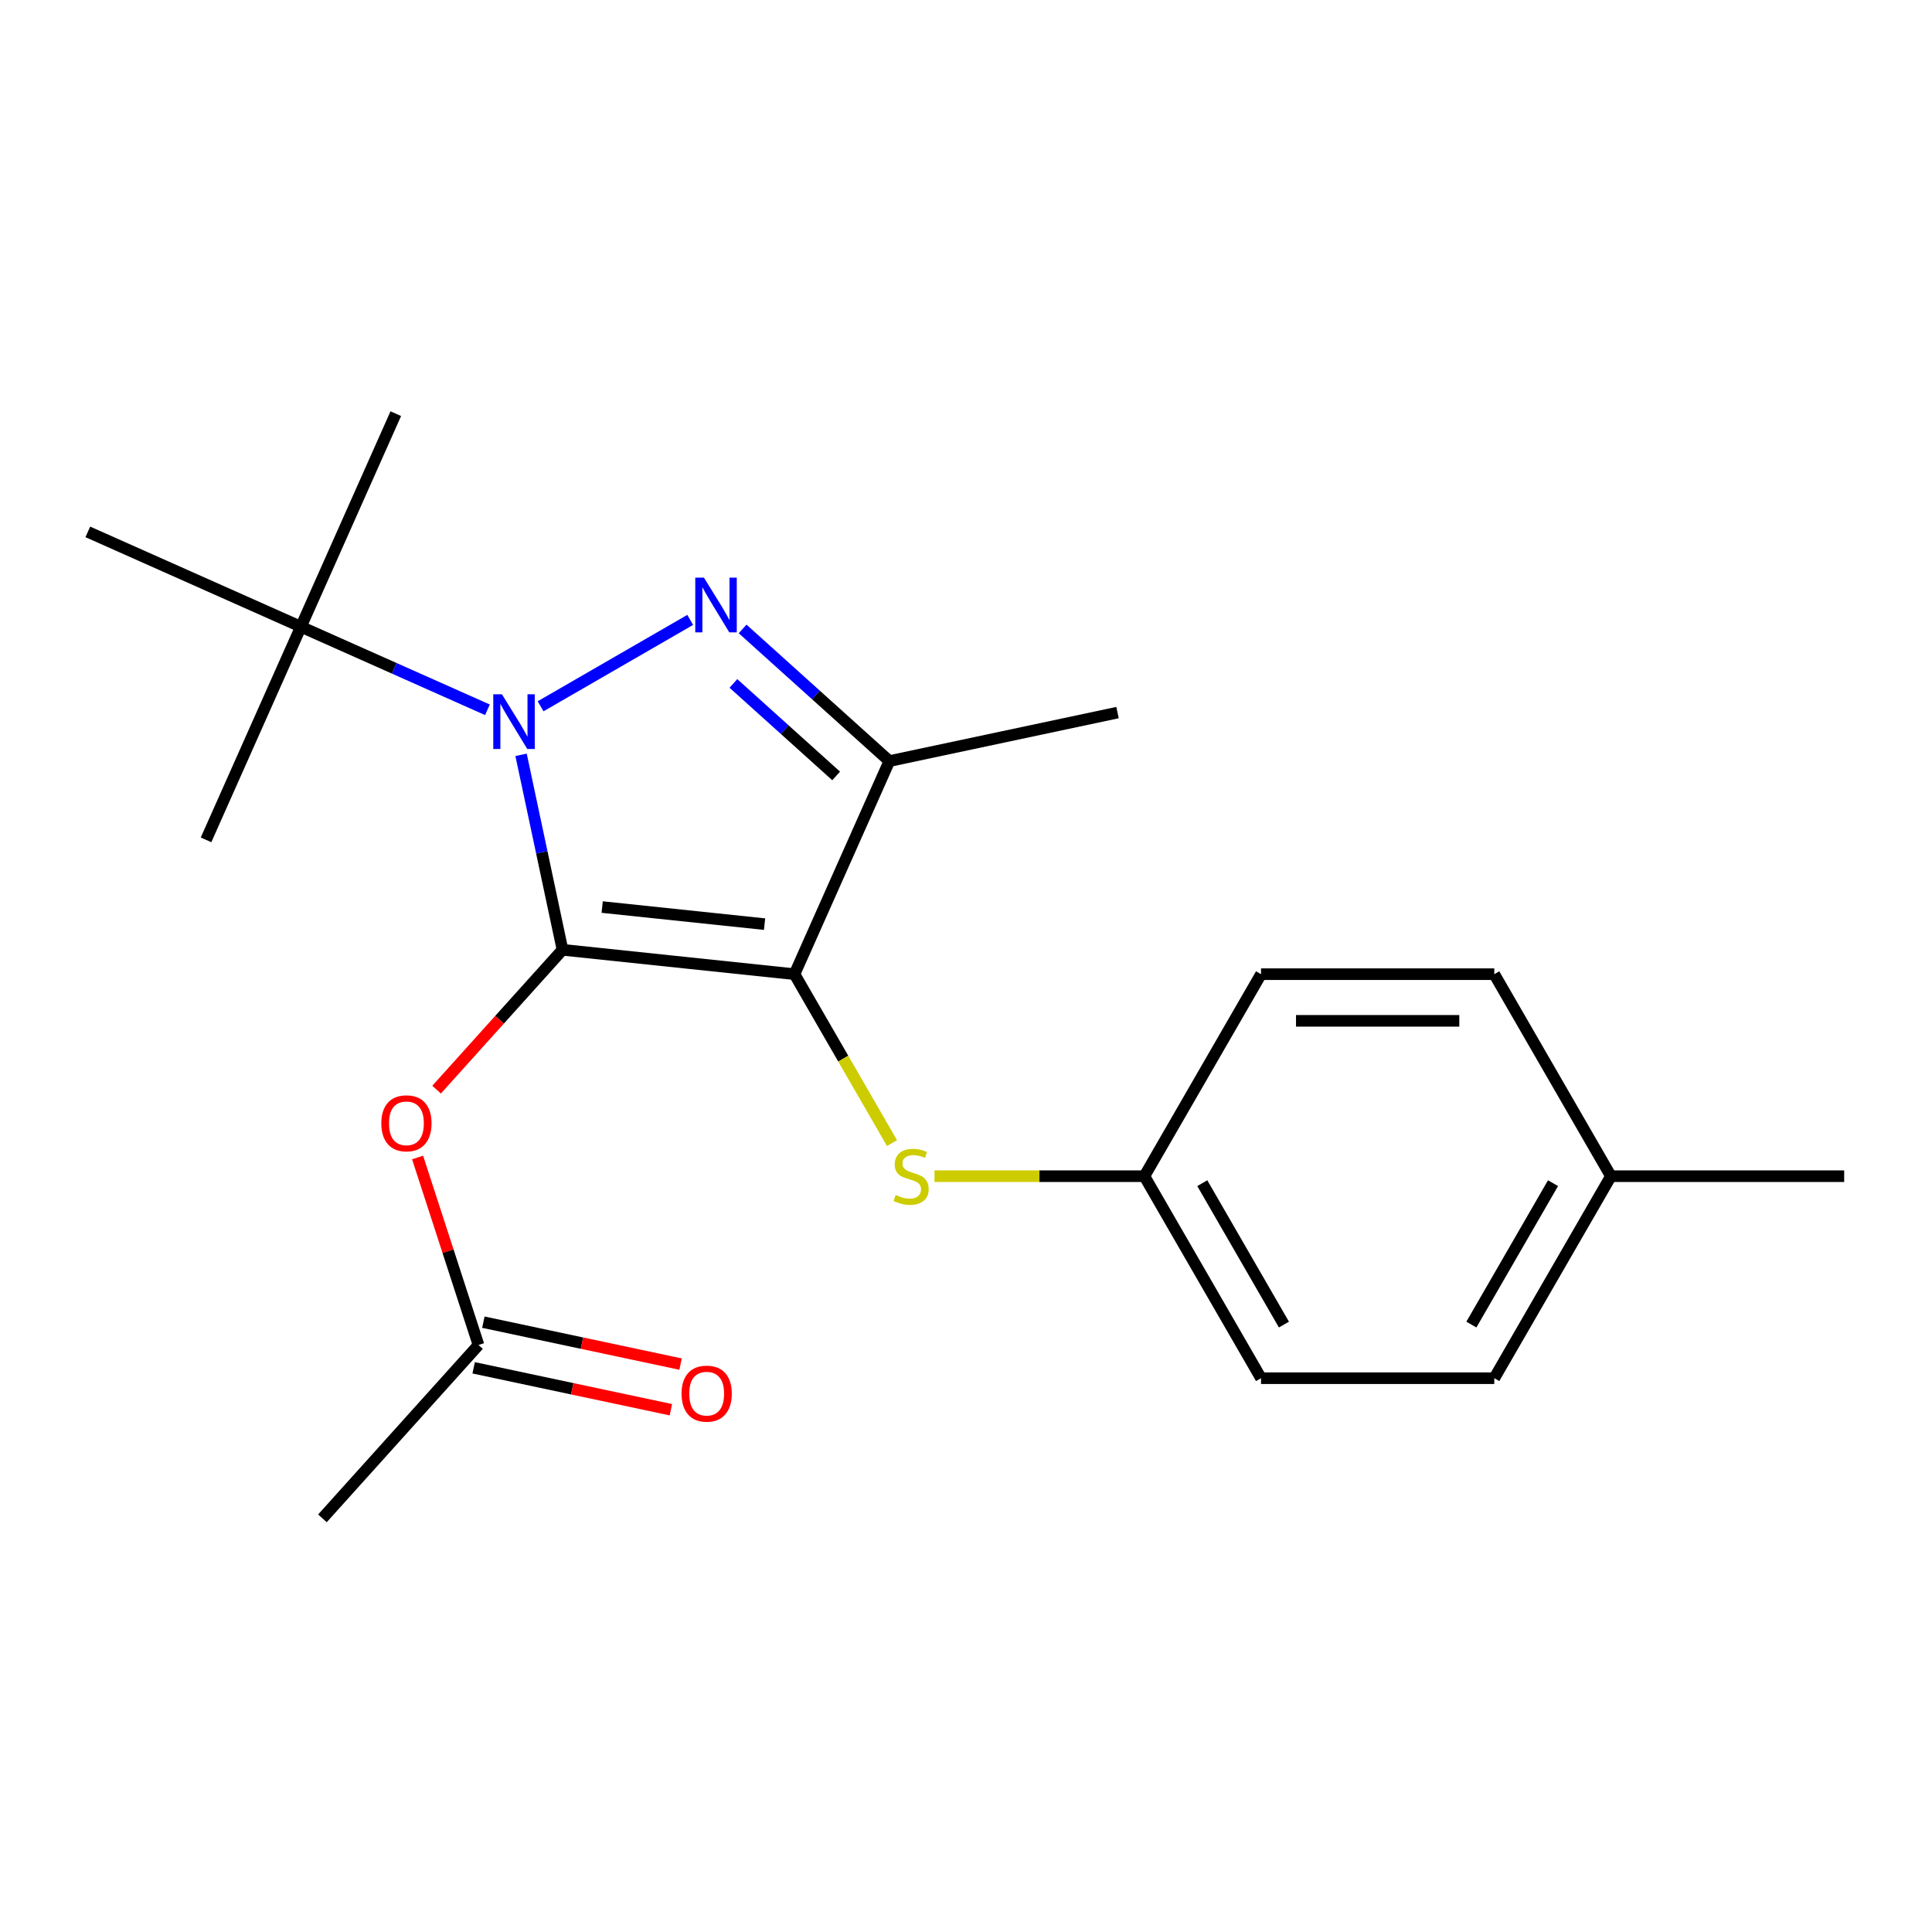 <?xml version='1.0' encoding='iso-8859-1'?>
<svg version='1.1' baseProfile='full'
              xmlns='http://www.w3.org/2000/svg'
                      xmlns:rdkit='http://www.rdkit.org/xml'
                      xmlns:xlink='http://www.w3.org/1999/xlink'
                  xml:space='preserve'
width='1000px' height='1000px' viewBox='0 0 1000 1000'>
<!-- END OF HEADER -->
<rect style='opacity:1.0;fill:#FFFFFF;stroke:none' width='1000' height='1000' x='0' y='0'> </rect>
<path class='bond-0' d='M 291.154,491.614 L 411.23,504.234' style='fill:none;fill-rule:evenodd;stroke:#000000;stroke-width:6px;stroke-linecap:butt;stroke-linejoin:miter;stroke-opacity:1' />
<path class='bond-0' d='M 311.69,469.492 L 395.742,478.326' style='fill:none;fill-rule:evenodd;stroke:#000000;stroke-width:6px;stroke-linecap:butt;stroke-linejoin:miter;stroke-opacity:1' />
<path class='bond-1' d='M 291.154,491.614 L 280.429,441.154' style='fill:none;fill-rule:evenodd;stroke:#000000;stroke-width:6px;stroke-linecap:butt;stroke-linejoin:miter;stroke-opacity:1' />
<path class='bond-1' d='M 280.429,441.154 L 269.703,390.694' style='fill:none;fill-rule:evenodd;stroke:#0000FF;stroke-width:6px;stroke-linecap:butt;stroke-linejoin:miter;stroke-opacity:1' />
<path class='bond-4' d='M 291.154,491.614 L 258.566,527.807' style='fill:none;fill-rule:evenodd;stroke:#000000;stroke-width:6px;stroke-linecap:butt;stroke-linejoin:miter;stroke-opacity:1' />
<path class='bond-4' d='M 258.566,527.807 L 225.977,564' style='fill:none;fill-rule:evenodd;stroke:#FF0000;stroke-width:6px;stroke-linecap:butt;stroke-linejoin:miter;stroke-opacity:1' />
<path class='bond-3' d='M 411.23,504.234 L 460.338,393.936' style='fill:none;fill-rule:evenodd;stroke:#000000;stroke-width:6px;stroke-linecap:butt;stroke-linejoin:miter;stroke-opacity:1' />
<path class='bond-5' d='M 411.23,504.234 L 436.466,547.946' style='fill:none;fill-rule:evenodd;stroke:#000000;stroke-width:6px;stroke-linecap:butt;stroke-linejoin:miter;stroke-opacity:1' />
<path class='bond-5' d='M 436.466,547.946 L 461.703,591.657' style='fill:none;fill-rule:evenodd;stroke:#CCCC00;stroke-width:6px;stroke-linecap:butt;stroke-linejoin:miter;stroke-opacity:1' />
<path class='bond-2' d='M 279.81,365.572 L 357.252,320.861' style='fill:none;fill-rule:evenodd;stroke:#0000FF;stroke-width:6px;stroke-linecap:butt;stroke-linejoin:miter;stroke-opacity:1' />
<path class='bond-6' d='M 252.293,367.39 L 204.023,345.899' style='fill:none;fill-rule:evenodd;stroke:#0000FF;stroke-width:6px;stroke-linecap:butt;stroke-linejoin:miter;stroke-opacity:1' />
<path class='bond-6' d='M 204.023,345.899 L 155.753,324.407' style='fill:none;fill-rule:evenodd;stroke:#000000;stroke-width:6px;stroke-linecap:butt;stroke-linejoin:miter;stroke-opacity:1' />
<path class='bond-21' d='M 384.371,325.535 L 422.355,359.735' style='fill:none;fill-rule:evenodd;stroke:#0000FF;stroke-width:6px;stroke-linecap:butt;stroke-linejoin:miter;stroke-opacity:1' />
<path class='bond-21' d='M 422.355,359.735 L 460.338,393.936' style='fill:none;fill-rule:evenodd;stroke:#000000;stroke-width:6px;stroke-linecap:butt;stroke-linejoin:miter;stroke-opacity:1' />
<path class='bond-21' d='M 379.609,353.74 L 406.197,377.68' style='fill:none;fill-rule:evenodd;stroke:#0000FF;stroke-width:6px;stroke-linecap:butt;stroke-linejoin:miter;stroke-opacity:1' />
<path class='bond-21' d='M 406.197,377.68 L 432.785,401.621' style='fill:none;fill-rule:evenodd;stroke:#000000;stroke-width:6px;stroke-linecap:butt;stroke-linejoin:miter;stroke-opacity:1' />
<path class='bond-10' d='M 460.338,393.936 L 578.436,368.833' style='fill:none;fill-rule:evenodd;stroke:#000000;stroke-width:6px;stroke-linecap:butt;stroke-linejoin:miter;stroke-opacity:1' />
<path class='bond-7' d='M 216.142,599.117 L 231.909,647.642' style='fill:none;fill-rule:evenodd;stroke:#FF0000;stroke-width:6px;stroke-linecap:butt;stroke-linejoin:miter;stroke-opacity:1' />
<path class='bond-7' d='M 231.909,647.642 L 247.675,696.166' style='fill:none;fill-rule:evenodd;stroke:#000000;stroke-width:6px;stroke-linecap:butt;stroke-linejoin:miter;stroke-opacity:1' />
<path class='bond-9' d='M 483.697,608.795 L 538.016,608.795' style='fill:none;fill-rule:evenodd;stroke:#CCCC00;stroke-width:6px;stroke-linecap:butt;stroke-linejoin:miter;stroke-opacity:1' />
<path class='bond-9' d='M 538.016,608.795 L 592.335,608.795' style='fill:none;fill-rule:evenodd;stroke:#000000;stroke-width:6px;stroke-linecap:butt;stroke-linejoin:miter;stroke-opacity:1' />
<path class='bond-16' d='M 155.753,324.407 L 204.861,214.109' style='fill:none;fill-rule:evenodd;stroke:#000000;stroke-width:6px;stroke-linecap:butt;stroke-linejoin:miter;stroke-opacity:1' />
<path class='bond-17' d='M 155.753,324.407 L 106.645,434.706' style='fill:none;fill-rule:evenodd;stroke:#000000;stroke-width:6px;stroke-linecap:butt;stroke-linejoin:miter;stroke-opacity:1' />
<path class='bond-18' d='M 155.753,324.407 L 45.455,275.299' style='fill:none;fill-rule:evenodd;stroke:#000000;stroke-width:6px;stroke-linecap:butt;stroke-linejoin:miter;stroke-opacity:1' />
<path class='bond-8' d='M 245.165,707.976 L 296.205,718.825' style='fill:none;fill-rule:evenodd;stroke:#000000;stroke-width:6px;stroke-linecap:butt;stroke-linejoin:miter;stroke-opacity:1' />
<path class='bond-8' d='M 296.205,718.825 L 347.245,729.674' style='fill:none;fill-rule:evenodd;stroke:#FF0000;stroke-width:6px;stroke-linecap:butt;stroke-linejoin:miter;stroke-opacity:1' />
<path class='bond-8' d='M 250.186,684.356 L 301.226,695.205' style='fill:none;fill-rule:evenodd;stroke:#000000;stroke-width:6px;stroke-linecap:butt;stroke-linejoin:miter;stroke-opacity:1' />
<path class='bond-8' d='M 301.226,695.205 L 352.266,706.054' style='fill:none;fill-rule:evenodd;stroke:#FF0000;stroke-width:6px;stroke-linecap:butt;stroke-linejoin:miter;stroke-opacity:1' />
<path class='bond-19' d='M 247.675,696.166 L 166.887,785.891' style='fill:none;fill-rule:evenodd;stroke:#000000;stroke-width:6px;stroke-linecap:butt;stroke-linejoin:miter;stroke-opacity:1' />
<path class='bond-12' d='M 592.335,608.795 L 652.703,504.234' style='fill:none;fill-rule:evenodd;stroke:#000000;stroke-width:6px;stroke-linecap:butt;stroke-linejoin:miter;stroke-opacity:1' />
<path class='bond-13' d='M 592.335,608.795 L 652.703,713.357' style='fill:none;fill-rule:evenodd;stroke:#000000;stroke-width:6px;stroke-linecap:butt;stroke-linejoin:miter;stroke-opacity:1' />
<path class='bond-13' d='M 622.302,612.406 L 664.56,685.599' style='fill:none;fill-rule:evenodd;stroke:#000000;stroke-width:6px;stroke-linecap:butt;stroke-linejoin:miter;stroke-opacity:1' />
<path class='bond-11' d='M 833.809,608.795 L 773.44,713.357' style='fill:none;fill-rule:evenodd;stroke:#000000;stroke-width:6px;stroke-linecap:butt;stroke-linejoin:miter;stroke-opacity:1' />
<path class='bond-11' d='M 803.841,612.406 L 761.583,685.599' style='fill:none;fill-rule:evenodd;stroke:#000000;stroke-width:6px;stroke-linecap:butt;stroke-linejoin:miter;stroke-opacity:1' />
<path class='bond-20' d='M 833.809,608.795 L 954.545,608.795' style='fill:none;fill-rule:evenodd;stroke:#000000;stroke-width:6px;stroke-linecap:butt;stroke-linejoin:miter;stroke-opacity:1' />
<path class='bond-22' d='M 833.809,608.795 L 773.44,504.234' style='fill:none;fill-rule:evenodd;stroke:#000000;stroke-width:6px;stroke-linecap:butt;stroke-linejoin:miter;stroke-opacity:1' />
<path class='bond-14' d='M 652.703,504.234 L 773.44,504.234' style='fill:none;fill-rule:evenodd;stroke:#000000;stroke-width:6px;stroke-linecap:butt;stroke-linejoin:miter;stroke-opacity:1' />
<path class='bond-14' d='M 670.814,528.382 L 755.33,528.382' style='fill:none;fill-rule:evenodd;stroke:#000000;stroke-width:6px;stroke-linecap:butt;stroke-linejoin:miter;stroke-opacity:1' />
<path class='bond-15' d='M 652.703,713.357 L 773.44,713.357' style='fill:none;fill-rule:evenodd;stroke:#000000;stroke-width:6px;stroke-linecap:butt;stroke-linejoin:miter;stroke-opacity:1' />
<path  class='atom-2' d='M 259.792 359.355
L 269.072 374.355
Q 269.992 375.835, 271.472 378.515
Q 272.952 381.195, 273.032 381.355
L 273.032 359.355
L 276.792 359.355
L 276.792 387.675
L 272.912 387.675
L 262.952 371.275
Q 261.792 369.355, 260.552 367.155
Q 259.352 364.955, 258.992 364.275
L 258.992 387.675
L 255.312 387.675
L 255.312 359.355
L 259.792 359.355
' fill='#0000FF'/>
<path  class='atom-3' d='M 364.353 298.987
L 373.633 313.987
Q 374.553 315.467, 376.033 318.147
Q 377.513 320.827, 377.593 320.987
L 377.593 298.987
L 381.353 298.987
L 381.353 327.307
L 377.473 327.307
L 367.513 310.907
Q 366.353 308.987, 365.113 306.787
Q 363.913 304.587, 363.553 303.907
L 363.553 327.307
L 359.873 327.307
L 359.873 298.987
L 364.353 298.987
' fill='#0000FF'/>
<path  class='atom-5' d='M 197.366 581.419
Q 197.366 574.619, 200.726 570.819
Q 204.086 567.019, 210.366 567.019
Q 216.646 567.019, 220.006 570.819
Q 223.366 574.619, 223.366 581.419
Q 223.366 588.299, 219.966 592.219
Q 216.566 596.099, 210.366 596.099
Q 204.126 596.099, 200.726 592.219
Q 197.366 588.339, 197.366 581.419
M 210.366 592.899
Q 214.686 592.899, 217.006 590.019
Q 219.366 587.099, 219.366 581.419
Q 219.366 575.859, 217.006 573.059
Q 214.686 570.219, 210.366 570.219
Q 206.046 570.219, 203.686 573.019
Q 201.366 575.819, 201.366 581.419
Q 201.366 587.139, 203.686 590.019
Q 206.046 592.899, 210.366 592.899
' fill='#FF0000'/>
<path  class='atom-6' d='M 463.598 618.515
Q 463.918 618.635, 465.238 619.195
Q 466.558 619.755, 467.998 620.115
Q 469.478 620.435, 470.918 620.435
Q 473.598 620.435, 475.158 619.155
Q 476.718 617.835, 476.718 615.555
Q 476.718 613.995, 475.918 613.035
Q 475.158 612.075, 473.958 611.555
Q 472.758 611.035, 470.758 610.435
Q 468.238 609.675, 466.718 608.955
Q 465.238 608.235, 464.158 606.715
Q 463.118 605.195, 463.118 602.635
Q 463.118 599.075, 465.518 596.875
Q 467.958 594.675, 472.758 594.675
Q 476.038 594.675, 479.758 596.235
L 478.838 599.315
Q 475.438 597.915, 472.878 597.915
Q 470.118 597.915, 468.598 599.075
Q 467.078 600.195, 467.118 602.155
Q 467.118 603.675, 467.878 604.595
Q 468.678 605.515, 469.798 606.035
Q 470.958 606.555, 472.878 607.155
Q 475.438 607.955, 476.958 608.755
Q 478.478 609.555, 479.558 611.195
Q 480.678 612.795, 480.678 615.555
Q 480.678 619.475, 478.038 621.595
Q 475.438 623.675, 471.078 623.675
Q 468.558 623.675, 466.638 623.115
Q 464.758 622.595, 462.518 621.675
L 463.598 618.515
' fill='#CCCC00'/>
<path  class='atom-9' d='M 352.774 721.349
Q 352.774 714.549, 356.134 710.749
Q 359.494 706.949, 365.774 706.949
Q 372.054 706.949, 375.414 710.749
Q 378.774 714.549, 378.774 721.349
Q 378.774 728.229, 375.374 732.149
Q 371.974 736.029, 365.774 736.029
Q 359.534 736.029, 356.134 732.149
Q 352.774 728.269, 352.774 721.349
M 365.774 732.829
Q 370.094 732.829, 372.414 729.949
Q 374.774 727.029, 374.774 721.349
Q 374.774 715.789, 372.414 712.989
Q 370.094 710.149, 365.774 710.149
Q 361.454 710.149, 359.094 712.949
Q 356.774 715.749, 356.774 721.349
Q 356.774 727.069, 359.094 729.949
Q 361.454 732.829, 365.774 732.829
' fill='#FF0000'/>
</svg>
